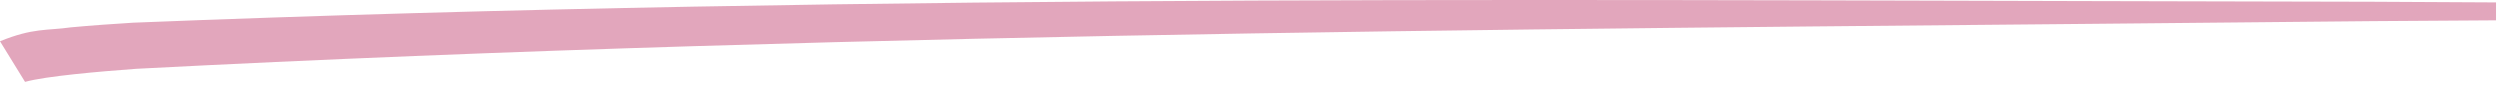 <?xml version="1.0" encoding="UTF-8"?> <svg xmlns="http://www.w3.org/2000/svg" width="262" height="9" viewBox="0 0 262 9" fill="none"><path d="M261.583 2.129C257.384 2.155 252.883 2.184 248.614 2.215C170.442 3.033 92.226 3.158 14.279 7.211C10.409 7.495 4.803 7.976 2.624 8.58C1.749 7.161 0.874 5.742 -0.001 4.324C3.491 2.904 4.911 3.222 7.42 2.867C8.43 2.773 9.54 2.681 10.746 2.592C11.771 2.517 12.82 2.448 13.954 2.378C92.374 -0.758 170.37 0.067 248.611 0.184C252.881 0.204 257.383 0.227 261.583 0.253C261.583 0.878 261.583 1.504 261.583 2.129Z" fill="#E2A6BC"></path></svg> 